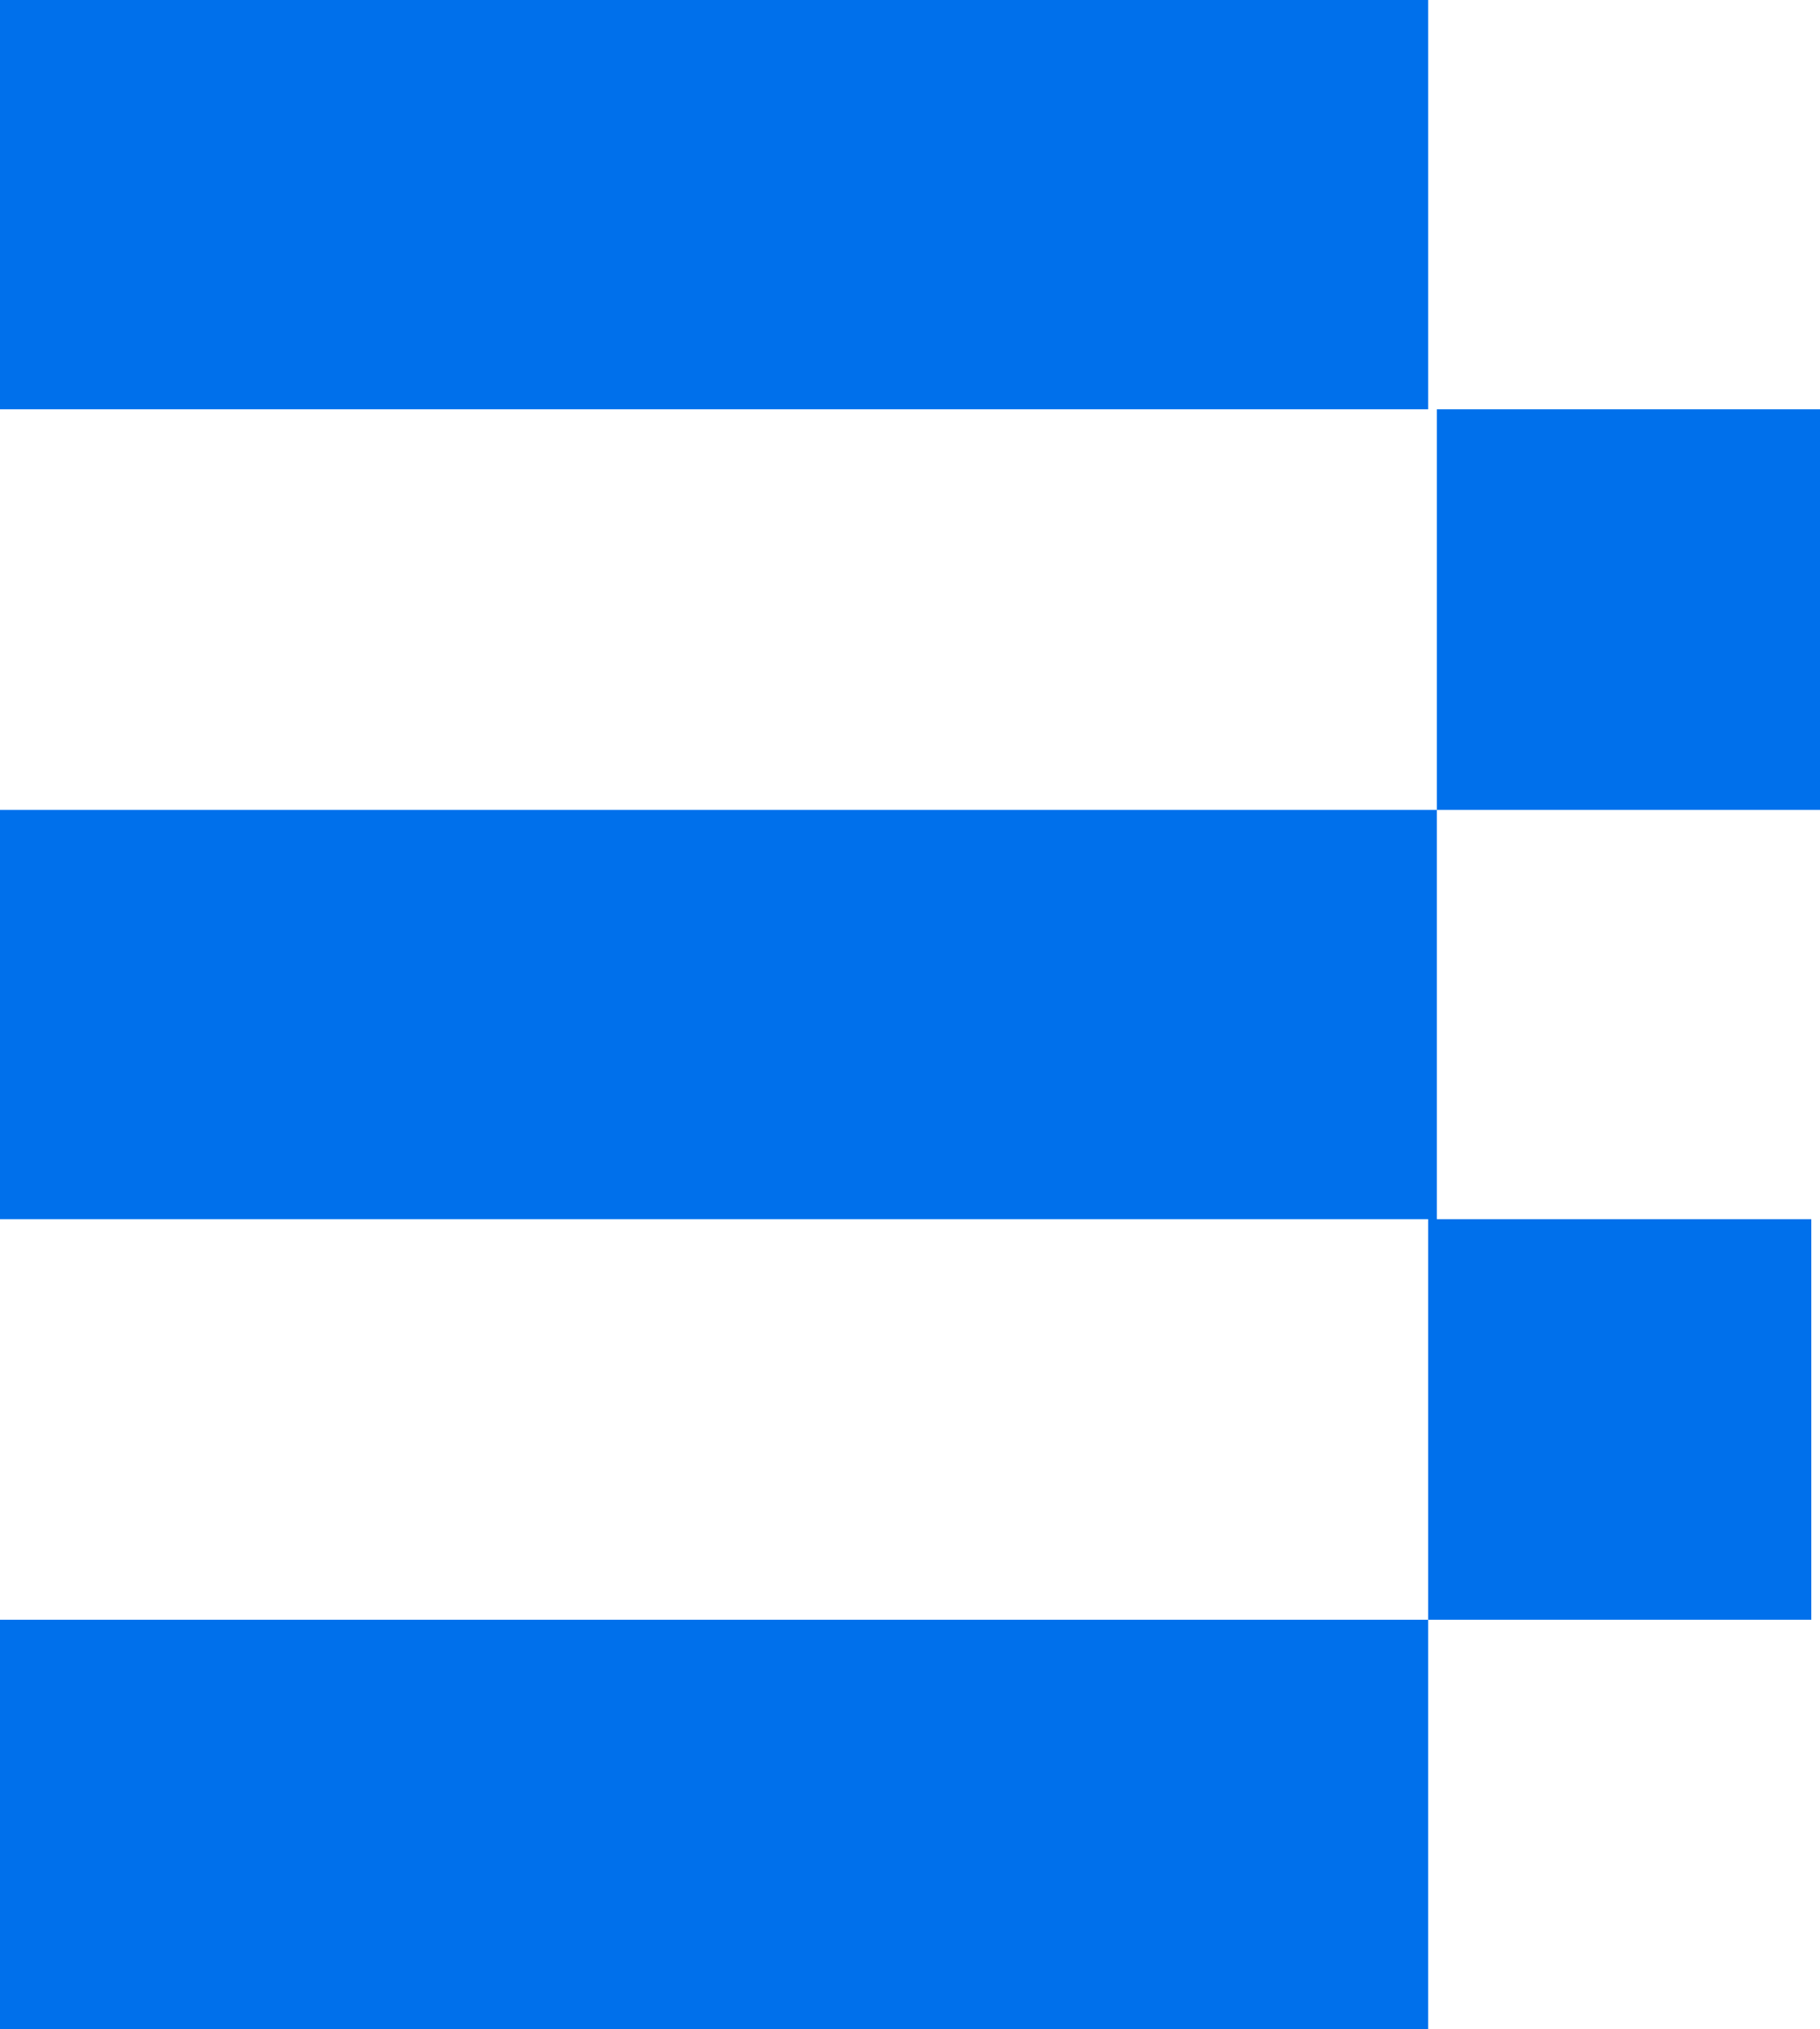 <?xml version="1.0" encoding="UTF-8"?>
<svg xmlns="http://www.w3.org/2000/svg" xmlns:xlink="http://www.w3.org/1999/xlink" version="1.1" id="Capa_1" x="0px" y="0px" viewBox="0 0 20.9 23.3" style="enable-background:new 0 0 20.9 23.3;" xml:space="preserve">
<style type="text/css">
	.st0{fill:#0070EB;}
	.st1{fill-rule:evenodd;clip-rule:evenodd;fill:#0070EB;}
</style>
<rect id="Rectangle_8235" class="st0" width="16.4" height="4.7"></rect>
<path id="Path_181" class="st1" d="M20.9,14h-4.4V9.3h4.4V4.7h-4.4v4.6H0V14h16.4v4.6H0v4.7h16.4v-4.7h4.4V14z"></path>
</svg>
